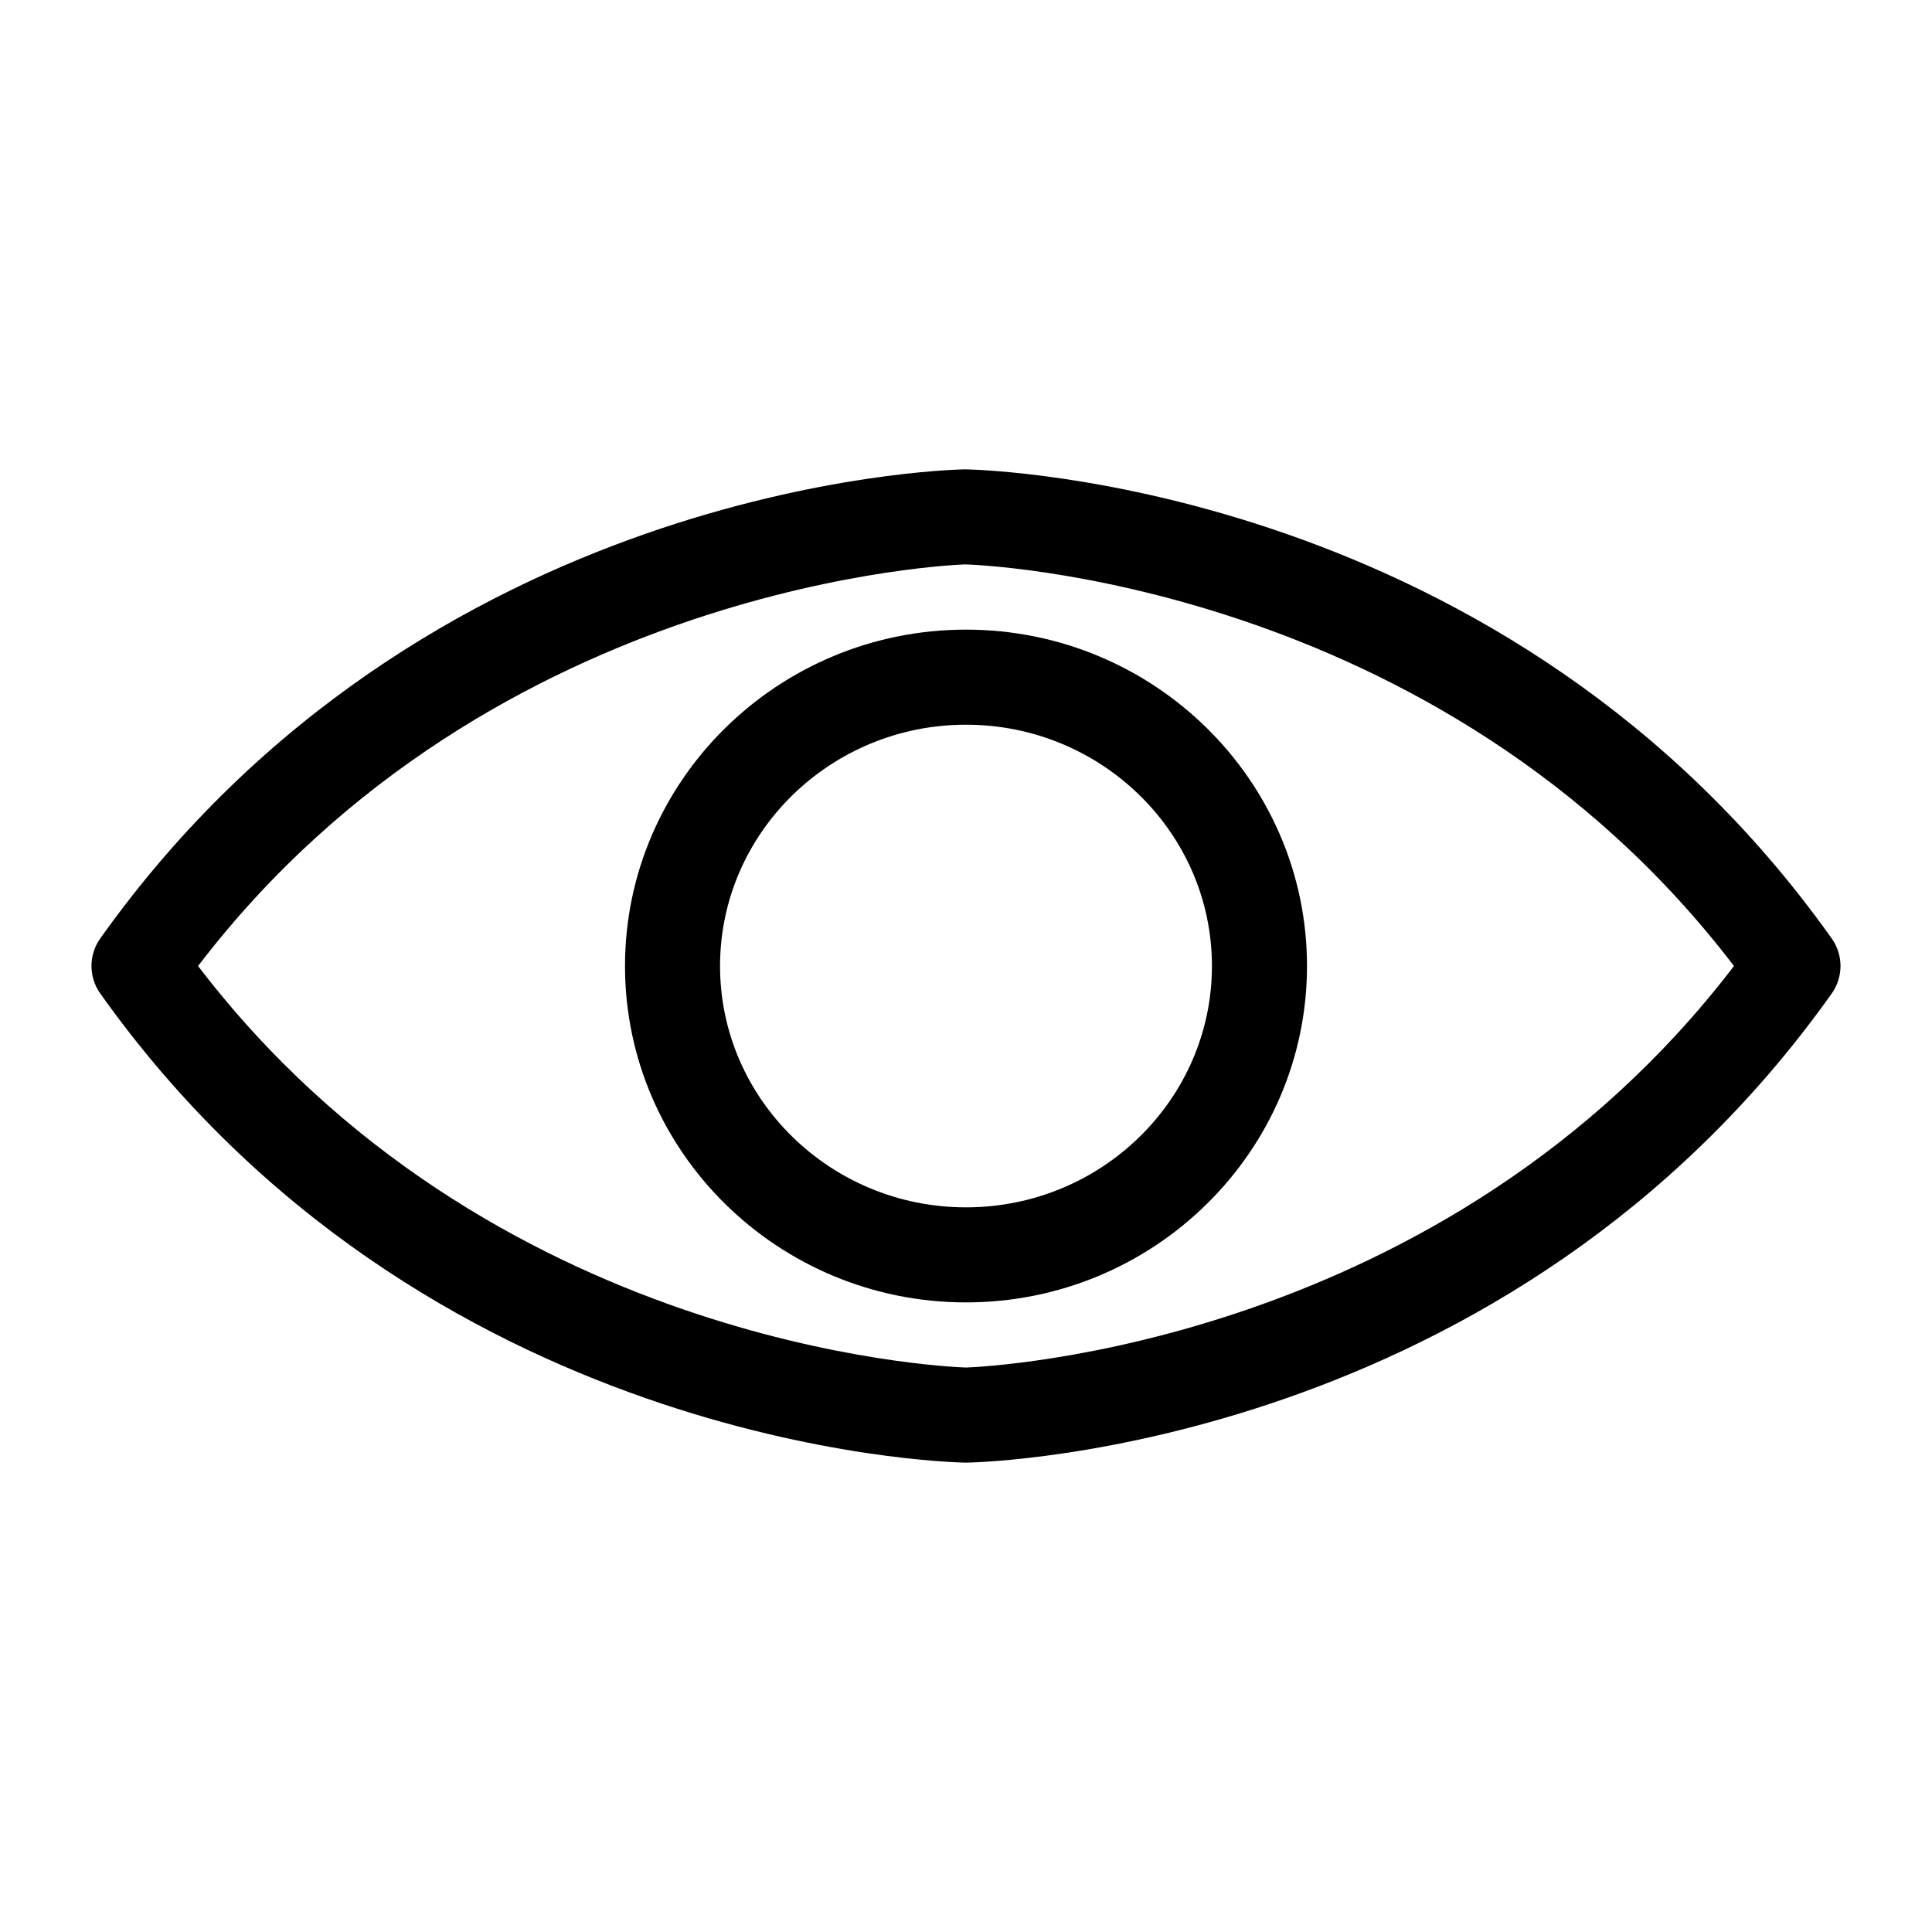 <?xml version="1.0" encoding="UTF-8"?>
<!-- Uploaded to: ICON Repo, www.svgrepo.com, Generator: ICON Repo Mixer Tools -->
<svg fill="#000000" width="800px" height="800px" version="1.1" viewBox="144 144 512 512" xmlns="http://www.w3.org/2000/svg">
 <g>
  <path d="m629.42 392.7c-85.426-120.25-223.36-124.2-229.66-124.32-5.828 0.105-143.76 4.062-229.19 124.32-3.102 4.367-3.102 10.223 0 14.59 85.426 120.25 223.36 124.2 229.19 124.32h0.238 0.238c5.828-0.109 143.76-4.066 229.19-124.32 3.102-4.367 3.102-10.223-0.004-14.59zm-229.43 113.71c-6.312-0.211-126.62-5.746-203.5-106.41 78.336-102.54 202.48-106.39 203.28-106.43 1.273 0.023 125.19 3.547 203.75 106.43-76.703 100.39-197.32 106.19-203.53 106.41z"/>
  <path d="m400 310.86c-49.832 0-90.367 39.992-90.367 89.145 0 49.156 40.535 89.145 90.367 89.145 49.832-0.004 90.367-39.988 90.367-89.145 0-49.152-40.535-89.145-90.367-89.145zm0 153.1c-35.938 0-65.18-28.688-65.18-63.953s29.242-63.953 65.18-63.953c35.934 0 65.176 28.684 65.176 63.953 0 35.266-29.242 63.953-65.176 63.953z"/>
 </g>
</svg>